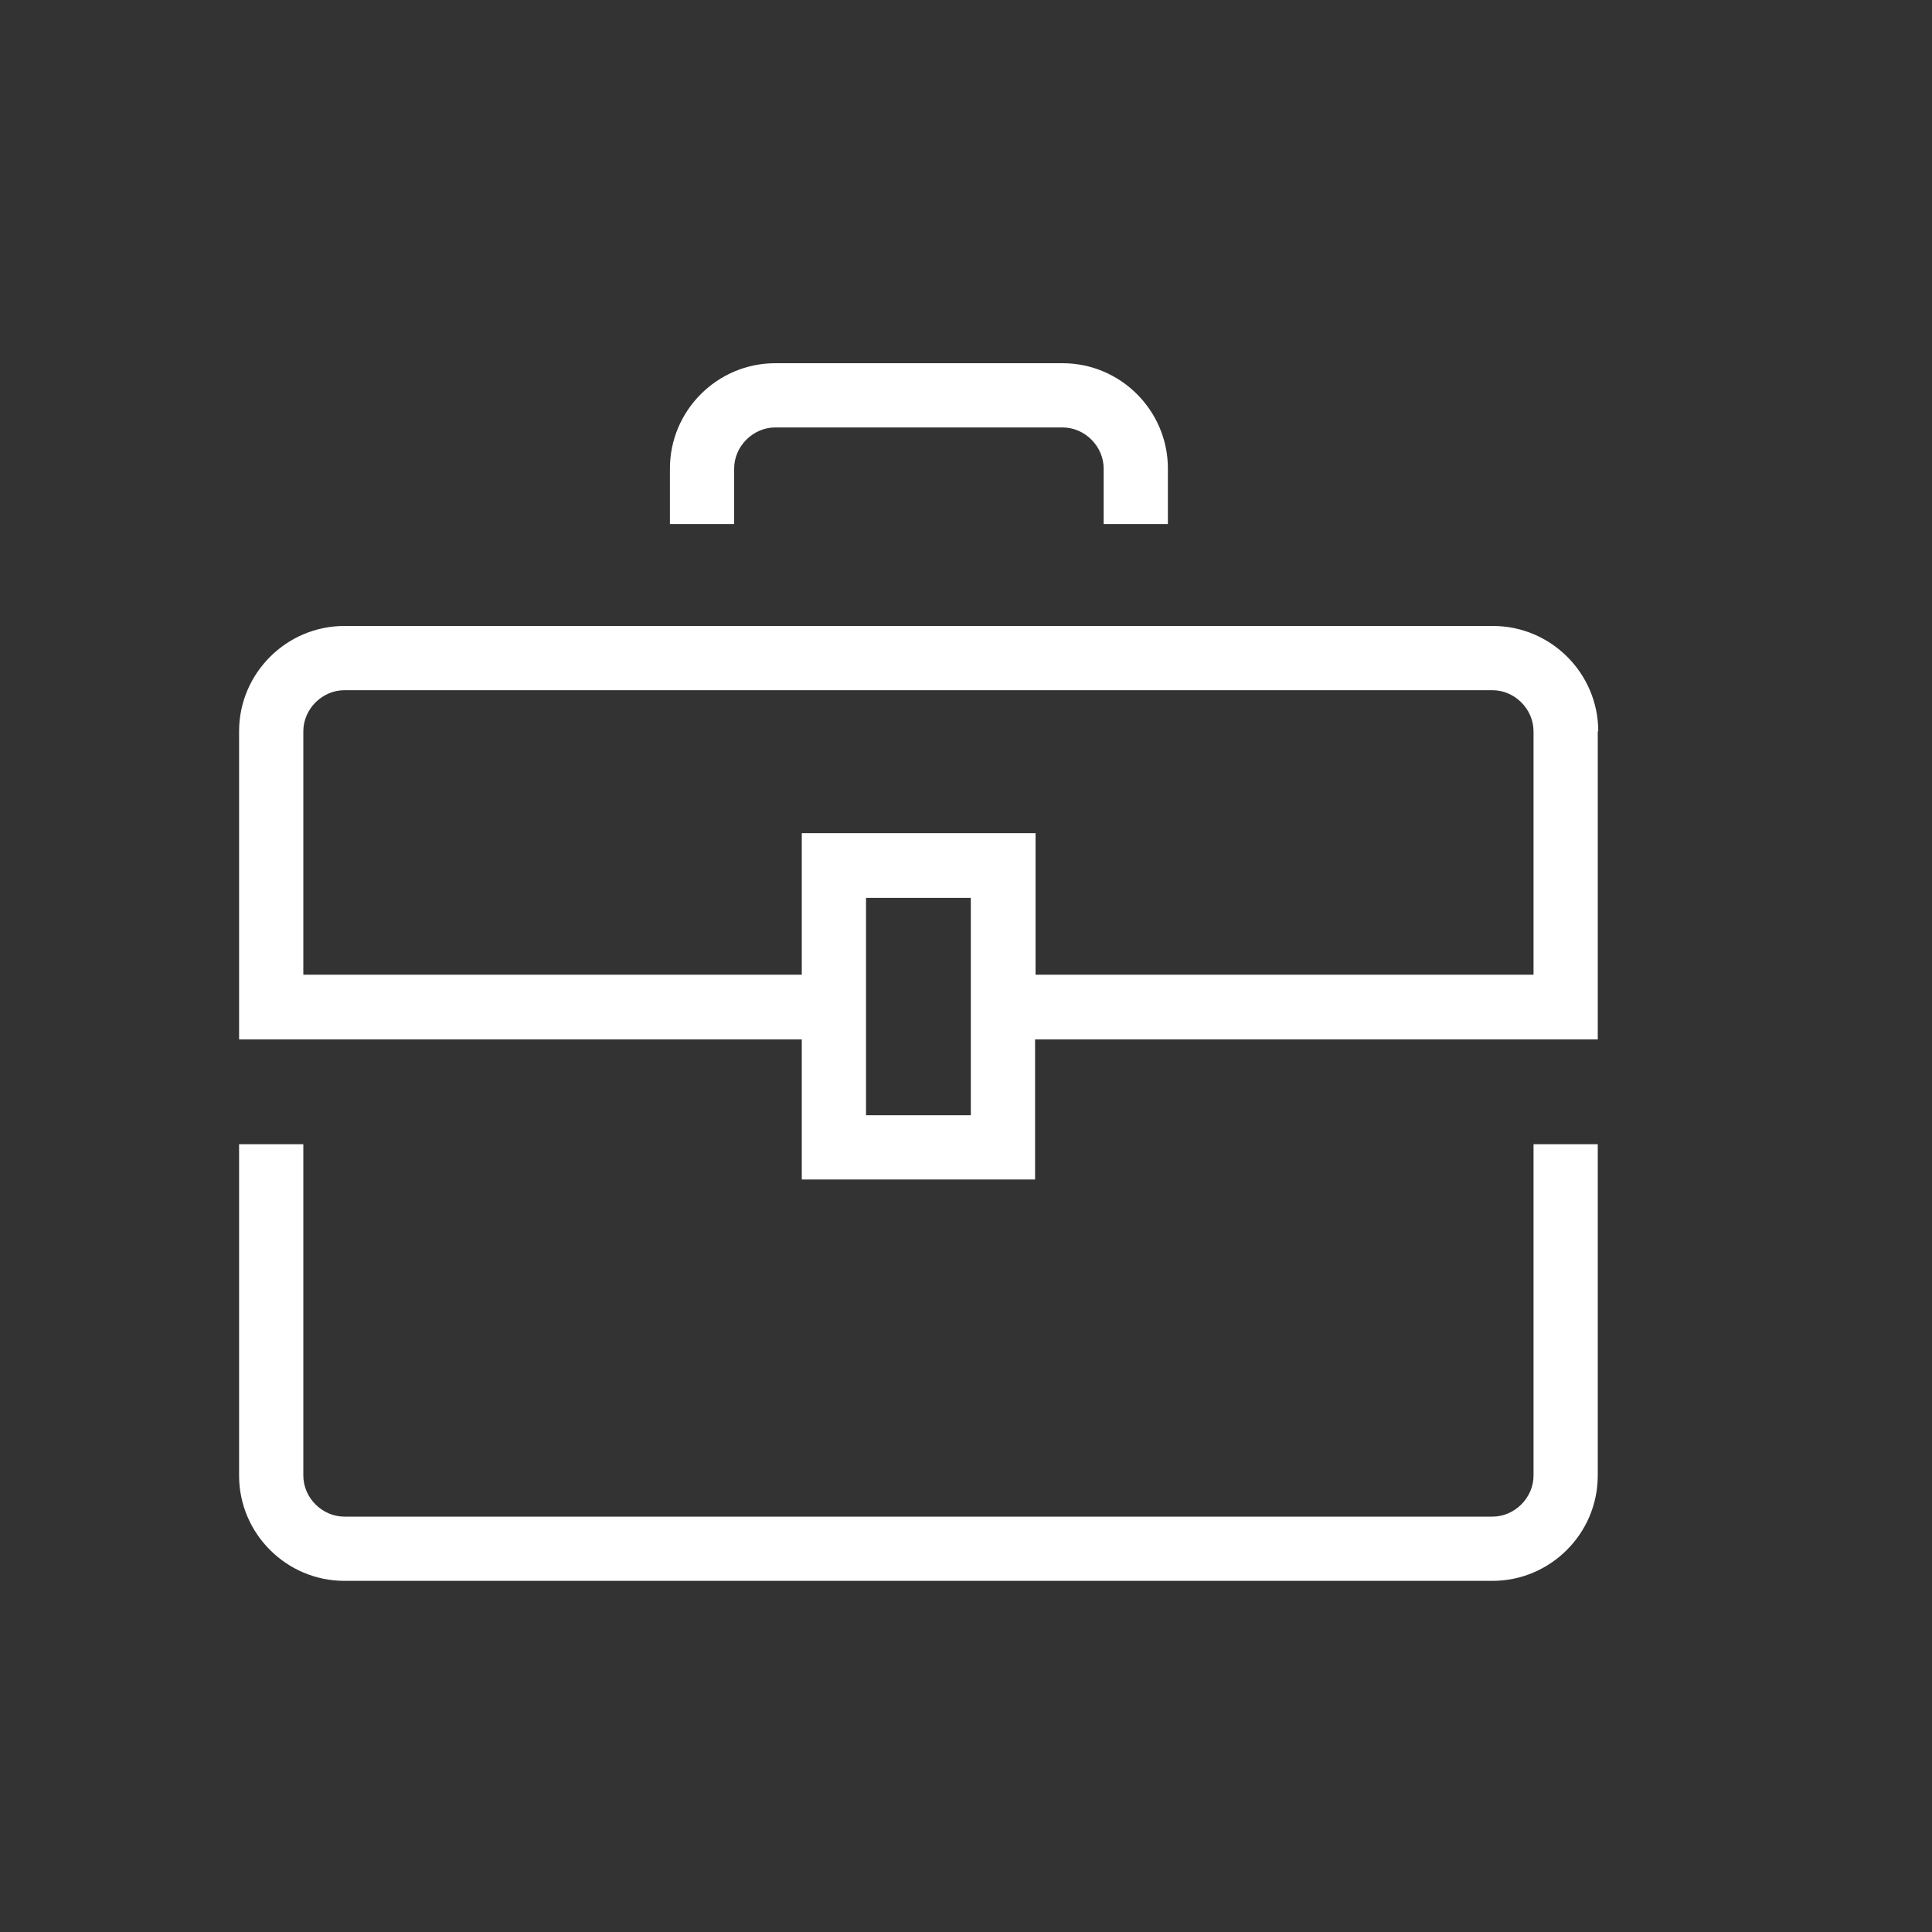 <?xml version="1.0" encoding="utf-8"?>
<!-- Generator: Adobe Illustrator 21.1.0, SVG Export Plug-In . SVG Version: 6.00 Build 0)  -->
<svg version="1.1" id="Layer_1" xmlns="http://www.w3.org/2000/svg" xmlns:xlink="http://www.w3.org/1999/xlink" x="0px" y="0px"
	 viewBox="0 0 400 400" style="enable-background:new 0 0 400 400;" xml:space="preserve">
<rect x="0" y="0" width="400" height="400" fill="#333333" stroke="none"/>
<style type="text/css">
	.st0{fill:#FFFFFF;}
</style>
<path class="st0" d="M160.5,88.5h59.5c4.6,0,8.5,3.9,8.5,8.5v11.5h13.3V97c0-12-9.8-21.8-21.8-21.8h-59.5c-12,0-21.8,9.8-21.8,21.8
	v11.5H152V97C152,92.4,155.9,88.5,160.5,88.5z"/>
<path class="st0" d="M71.3,327.3H309c12,0,21.8-9.8,21.8-21.8v-68.6h-13.3v68.6c0,4.6-3.9,8.5-8.5,8.5H71.3c-4.6,0-8.5-3.9-8.5-8.5
	v-68.6H49.5v68.6C49.5,317.5,59.3,327.3,71.3,327.3z"/>
<path class="st0" d="M330.9,151.4c0-12-9.8-21.8-21.8-21.8H71.3c-12,0-21.8,9.8-21.8,21.8v63.8l116.5,0v29h48.3v-29l116.5,0V151.4z
	 M201,230.9h-21.7v-45H201V230.9z M317.5,201.8H214.4v-29.3H166v29.3H62.8v-50.4c0-4.6,3.9-8.5,8.5-8.5H309c4.6,0,8.5,3.9,8.5,8.5
	V201.8z"/>
</svg>

